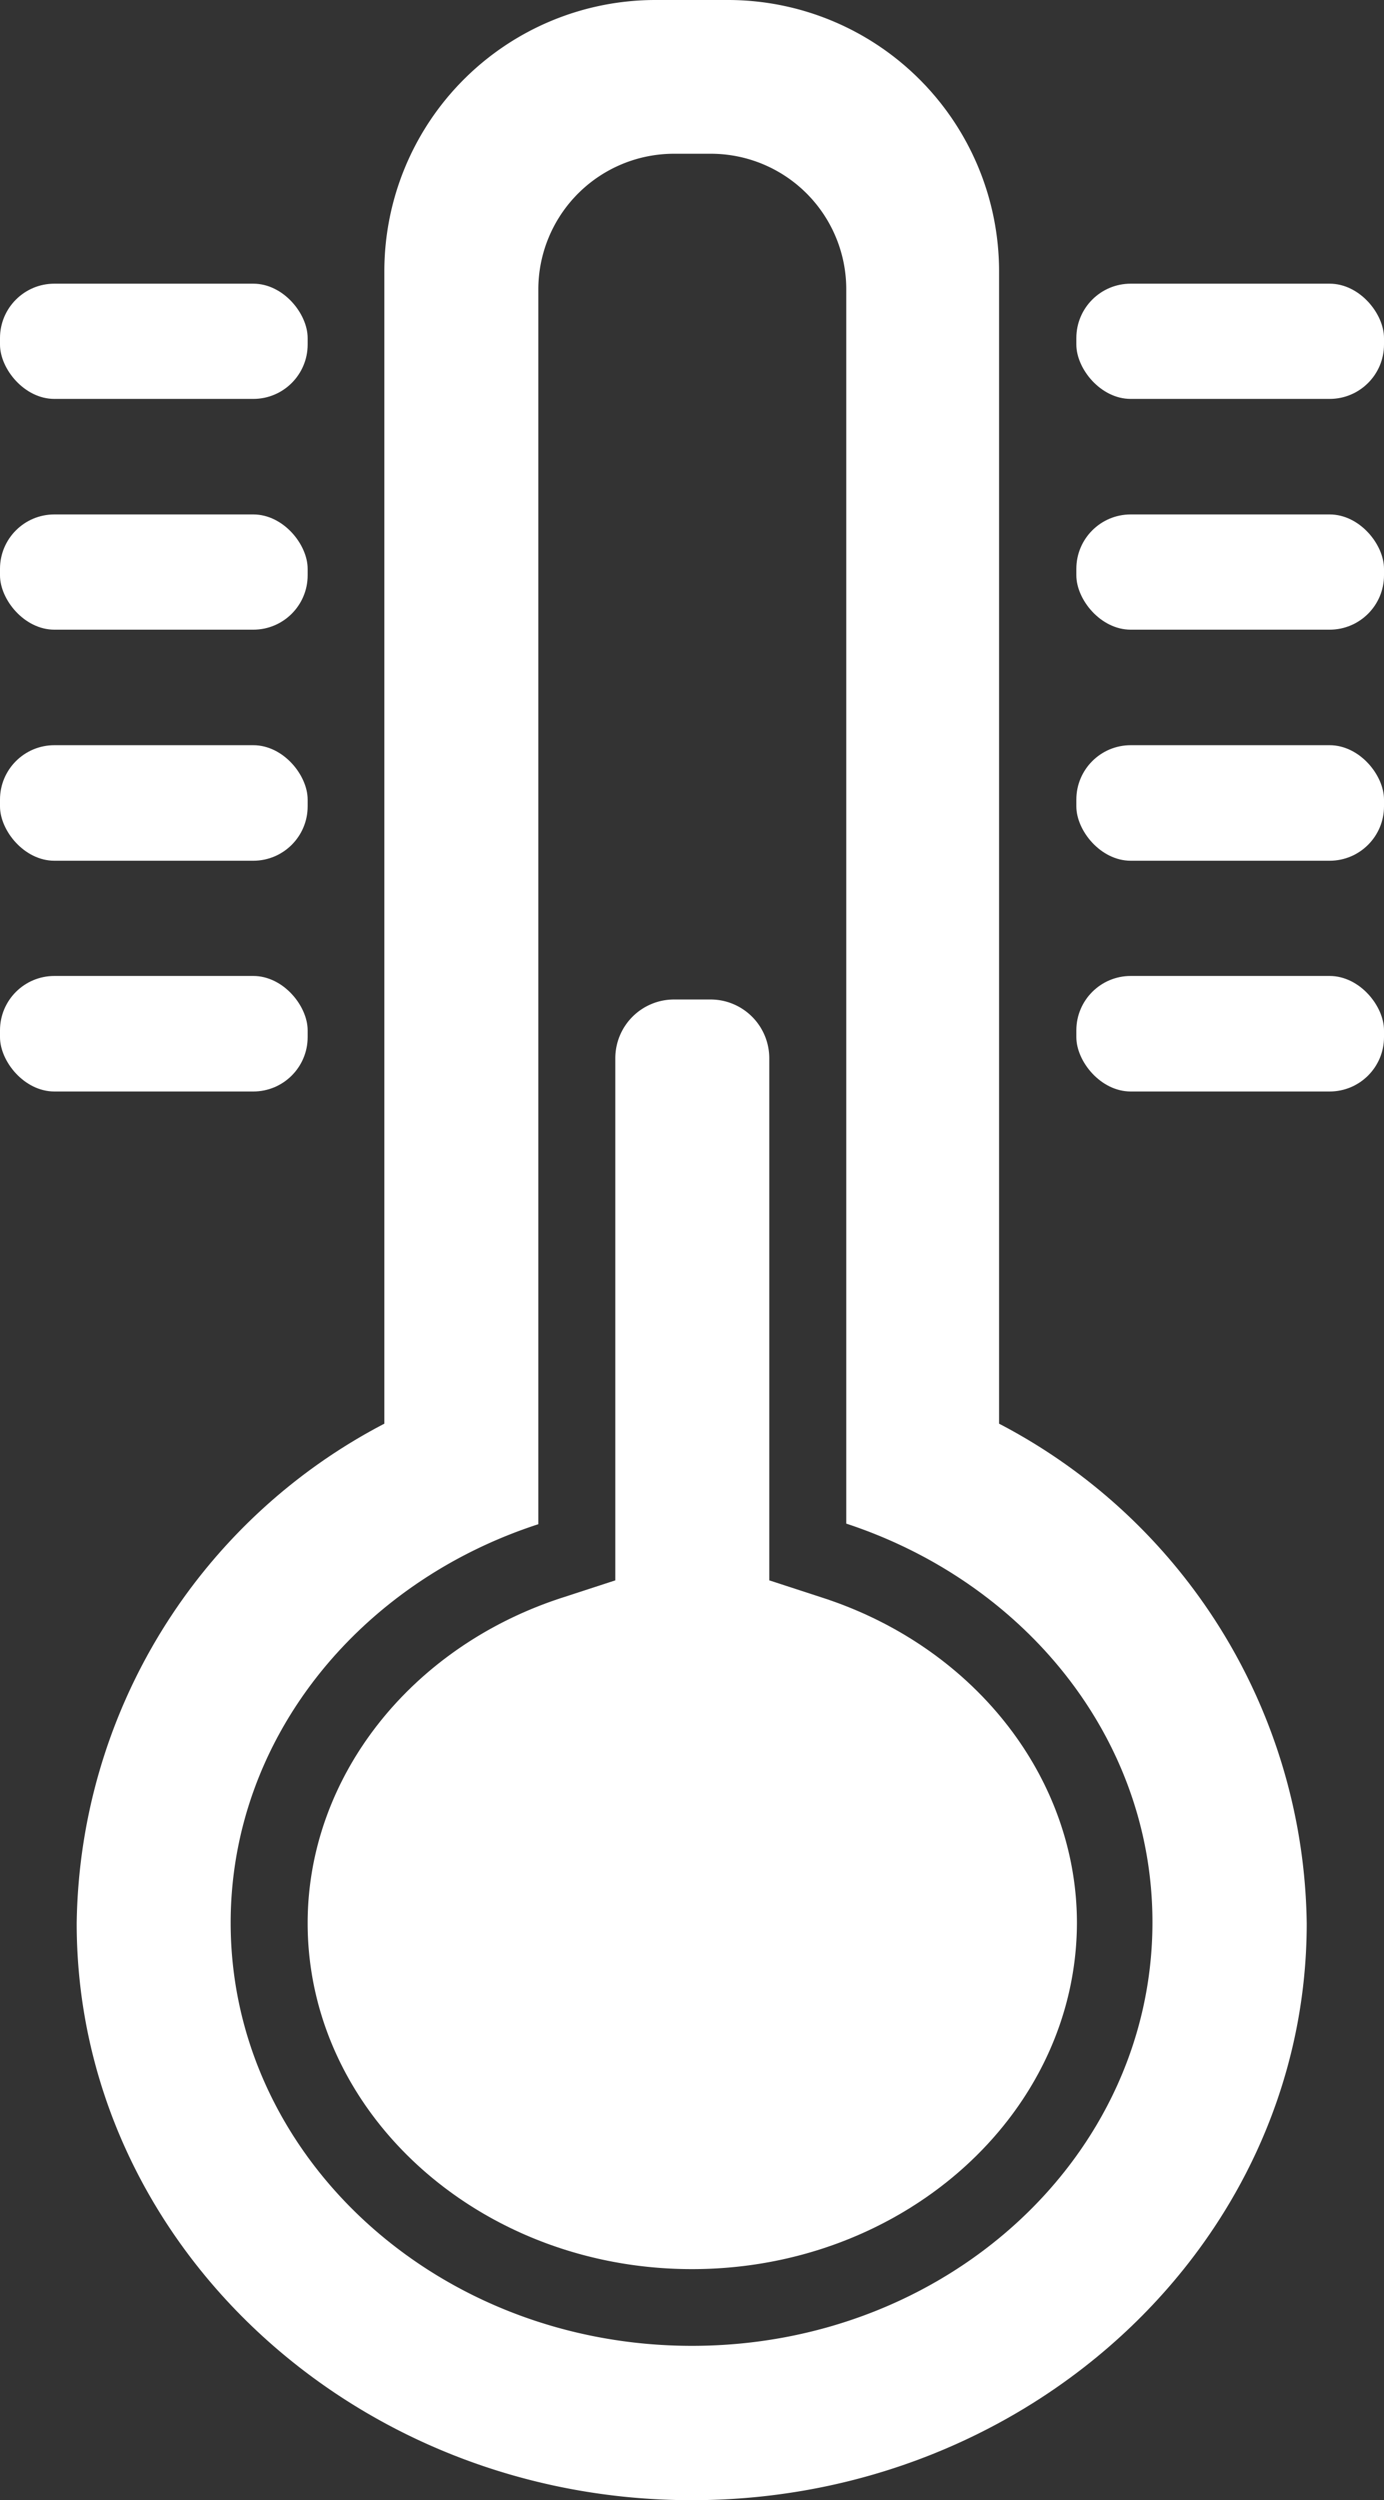 <svg id="Layer_1" data-name="Layer 1" xmlns="http://www.w3.org/2000/svg" viewBox="0 0 47.1 85.05"><rect x="0" y="0" width="47.1" height="85.05" fill="#333333" stroke="none"/><defs><style>.cls-1{fill:#fff;}</style></defs><title>automatedSystems</title><path class="cls-1" d="M34,48.43V9.23A9.23,9.23,0,0,0,24.79,0H22.31a9.23,9.23,0,0,0-9.23,9.23v39.2a19.45,19.45,0,0,0-10.47,17c0,10.82,9.39,19.62,20.93,19.62s20.93-8.8,20.93-19.62A19.45,19.45,0,0,0,34,48.43ZM23.55,79.8c-8.67,0-15.7-6.44-15.7-14.39,0-6.26,4.37-11.58,10.47-13.56v-42a4.62,4.62,0,0,1,4.62-4.62h1.24a4.61,4.61,0,0,1,4.62,4.6s0,0,0,0v42c6.08,2,10.42,7.3,10.42,13.56C39.22,73.36,32.22,79.8,23.55,79.8Z" transform="translate(0 0)"/><path class="cls-1" d="M23.55,77.19c-7.21,0-13.08-5.28-13.08-11.77,0-4.94,3.48-9.39,8.66-11.07l1.81-.59V36a2,2,0,0,1,2-2h1.24a2,2,0,0,1,2,2V53.76l1.81.59c5.18,1.68,8.66,6.13,8.66,11.07C36.63,71.91,30.76,77.19,23.55,77.19Z" transform="translate(0 0)"/><rect class="cls-1" y="9.65" width="10.47" height="3.92" rx="1.85" ry="1.85"/><rect class="cls-1" y="17.5" width="10.47" height="3.92" rx="1.85" ry="1.85"/><rect class="cls-1" y="25.35" width="10.47" height="3.93" rx="1.85" ry="1.85"/><rect class="cls-1" y="33.2" width="10.47" height="3.93" rx="1.85" ry="1.85"/><rect class="cls-1" x="36.63" y="9.65" width="10.47" height="3.92" rx="1.85" ry="1.85"/><rect class="cls-1" x="36.63" y="17.5" width="10.47" height="3.92" rx="1.85" ry="1.85"/><rect class="cls-1" x="36.63" y="25.35" width="10.47" height="3.93" rx="1.85" ry="1.85"/><rect class="cls-1" x="36.63" y="33.2" width="10.47" height="3.93" rx="1.85" ry="1.85"/></svg>